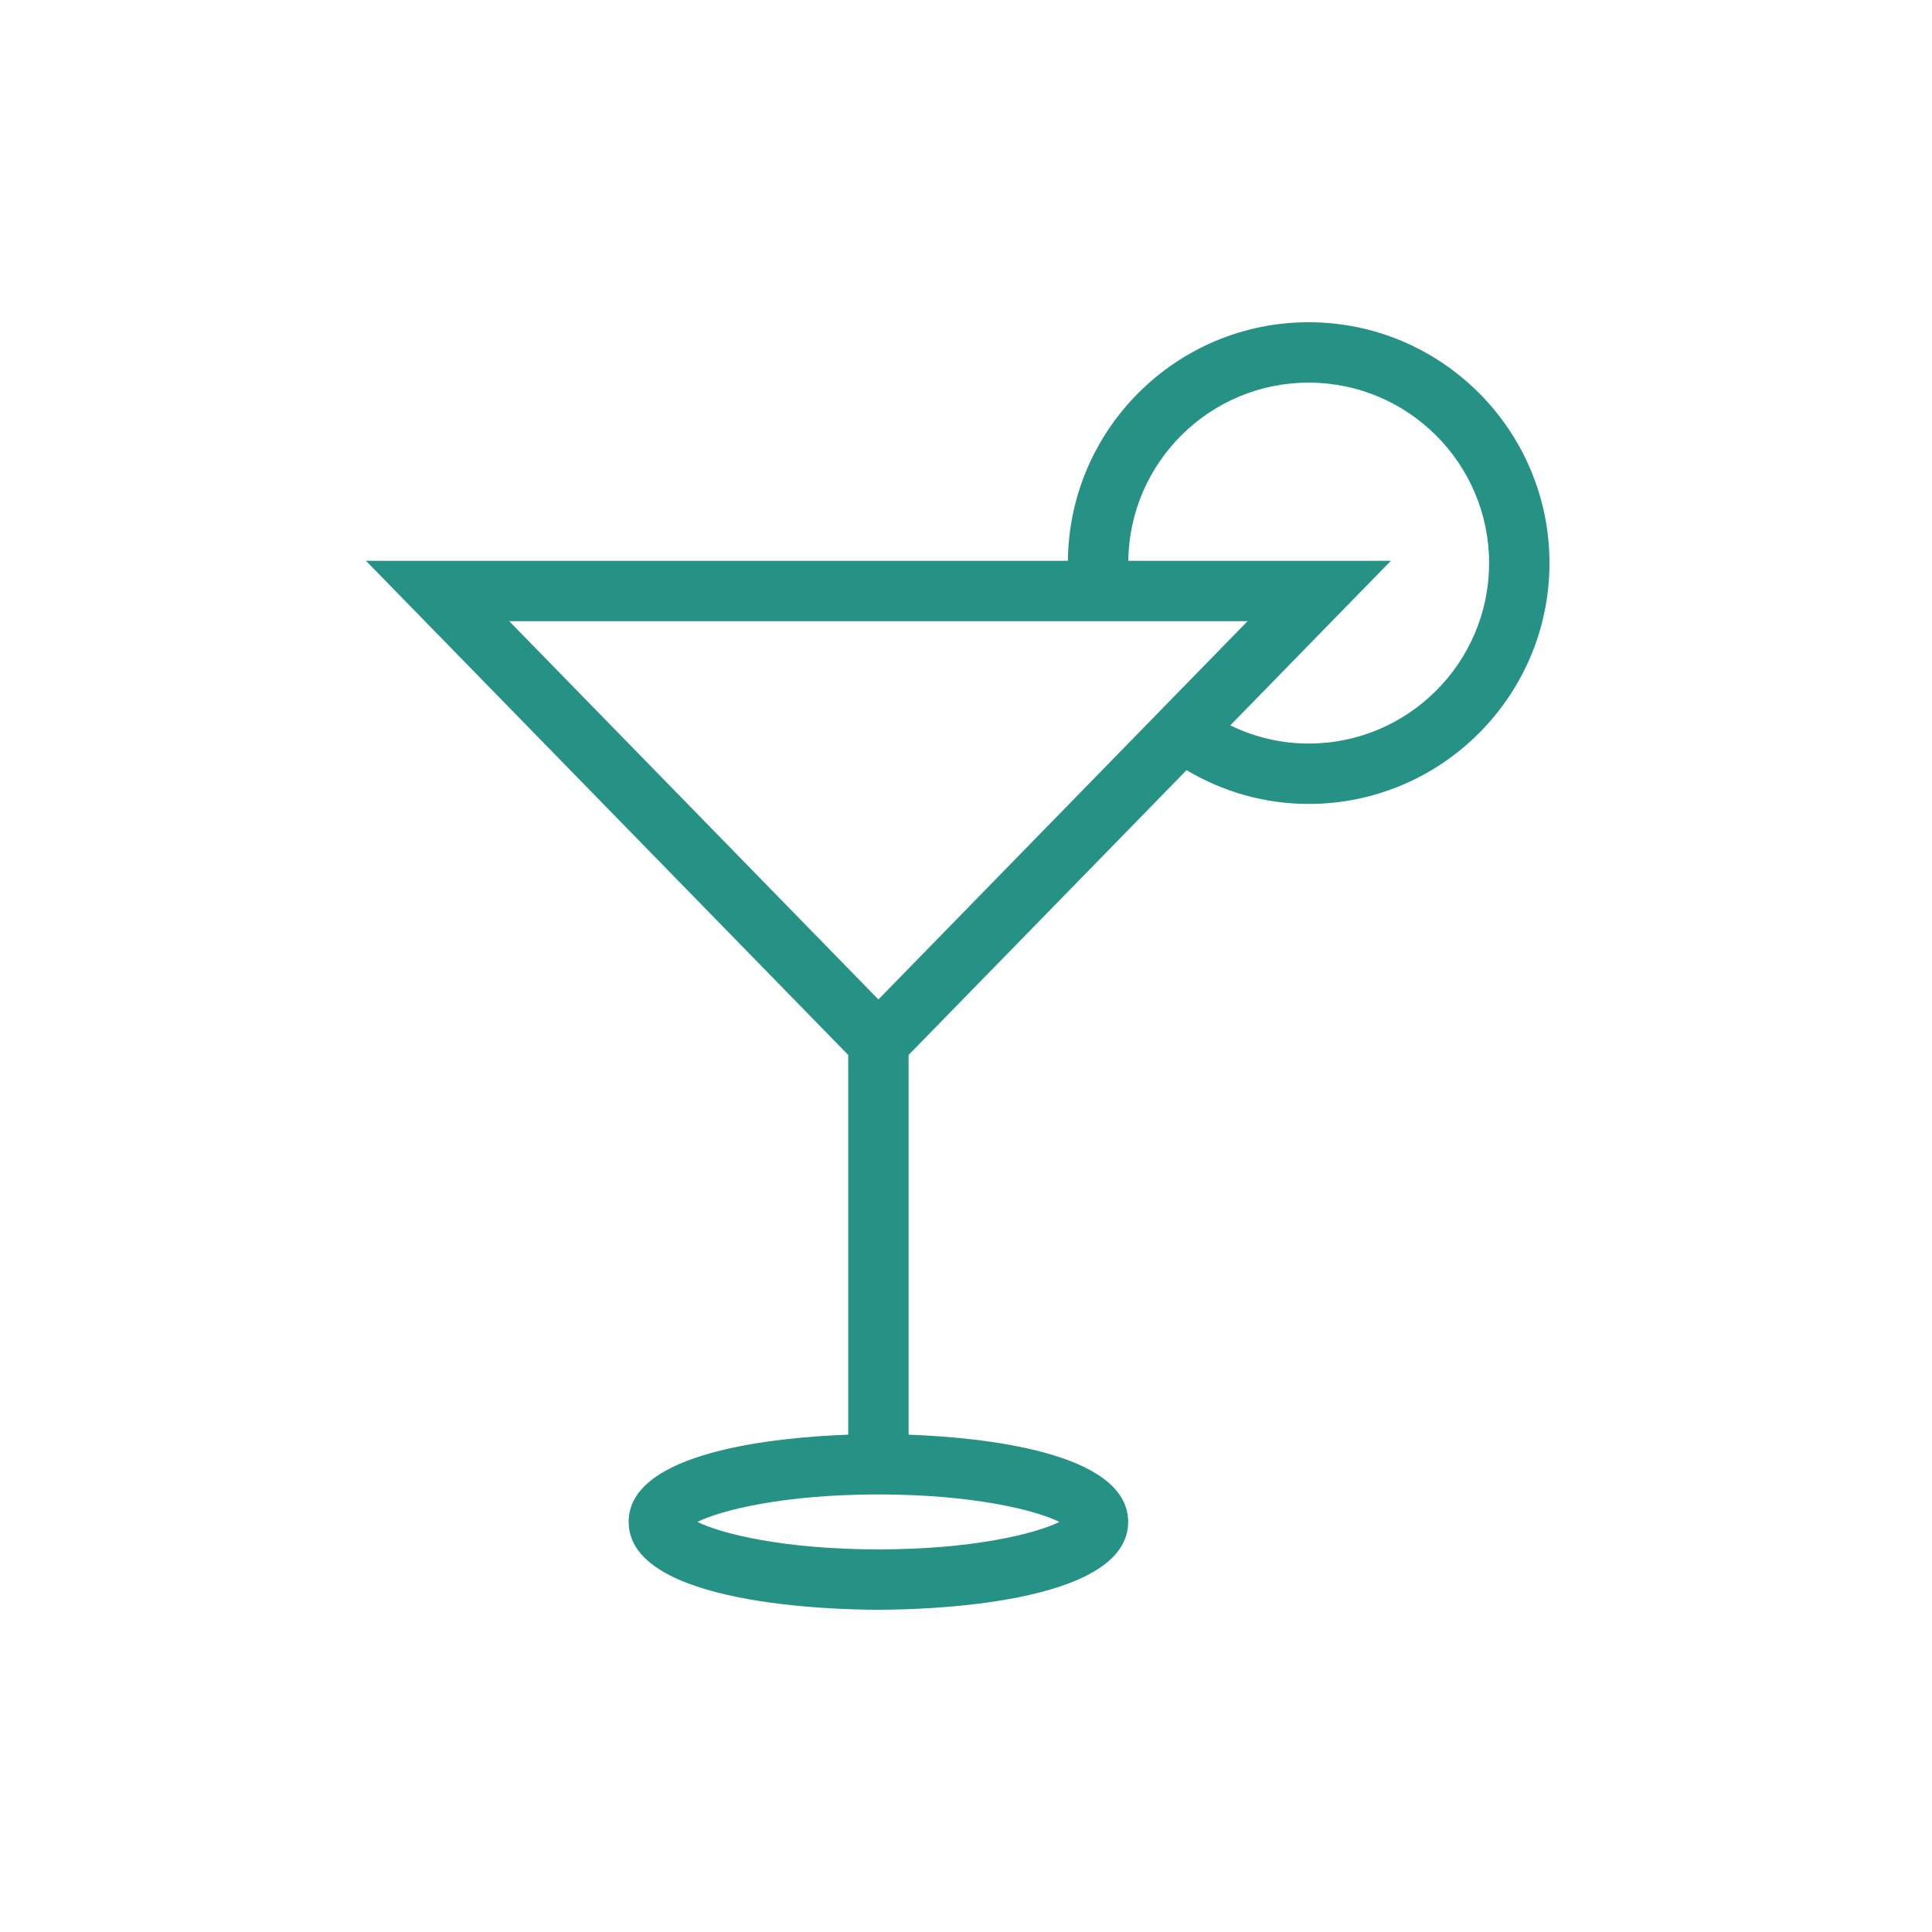 <?xml version="1.0" encoding="UTF-8"?>
<svg xmlns="http://www.w3.org/2000/svg" id="Layer_1" version="1.1" viewBox="0 0 160 160">
  <defs>
    <style>
      .st0 {
        fill: #269286;
      }
    </style>
  </defs>
  <path class="st0" d="M108.376,26.686c-10.935,0-19.834,8.846-19.937,19.757H30.307l39.939,40.925v31.444c-5.904.22-18.184,1.381-18.184,7.226,0,6.924,17.229,7.275,20.684,7.275s20.684-.352,20.684-7.275c0-5.845-12.279-7.006-18.184-7.226v-31.444l23.018-23.586c2.968,1.763,6.416,2.796,10.112,2.796,10.996,0,19.944-8.948,19.944-19.945,0-10.999-8.948-19.946-19.944-19.946ZM87.739,126.038c-2.017.991-7.205,2.275-14.993,2.275s-12.976-1.284-14.993-2.275c2.017-.991,7.205-2.275,14.993-2.275s12.976,1.284,14.993,2.275ZM72.746,82.771l-30.574-31.328h61.147l-30.574,31.328ZM108.376,61.578c-2.329,0-4.527-.549-6.491-1.506l13.3-13.628h-21.746c.103-8.153,6.758-14.757,14.937-14.757,8.24,0,14.944,6.705,14.944,14.946s-6.704,14.945-14.944,14.945Z"></path>
</svg>
